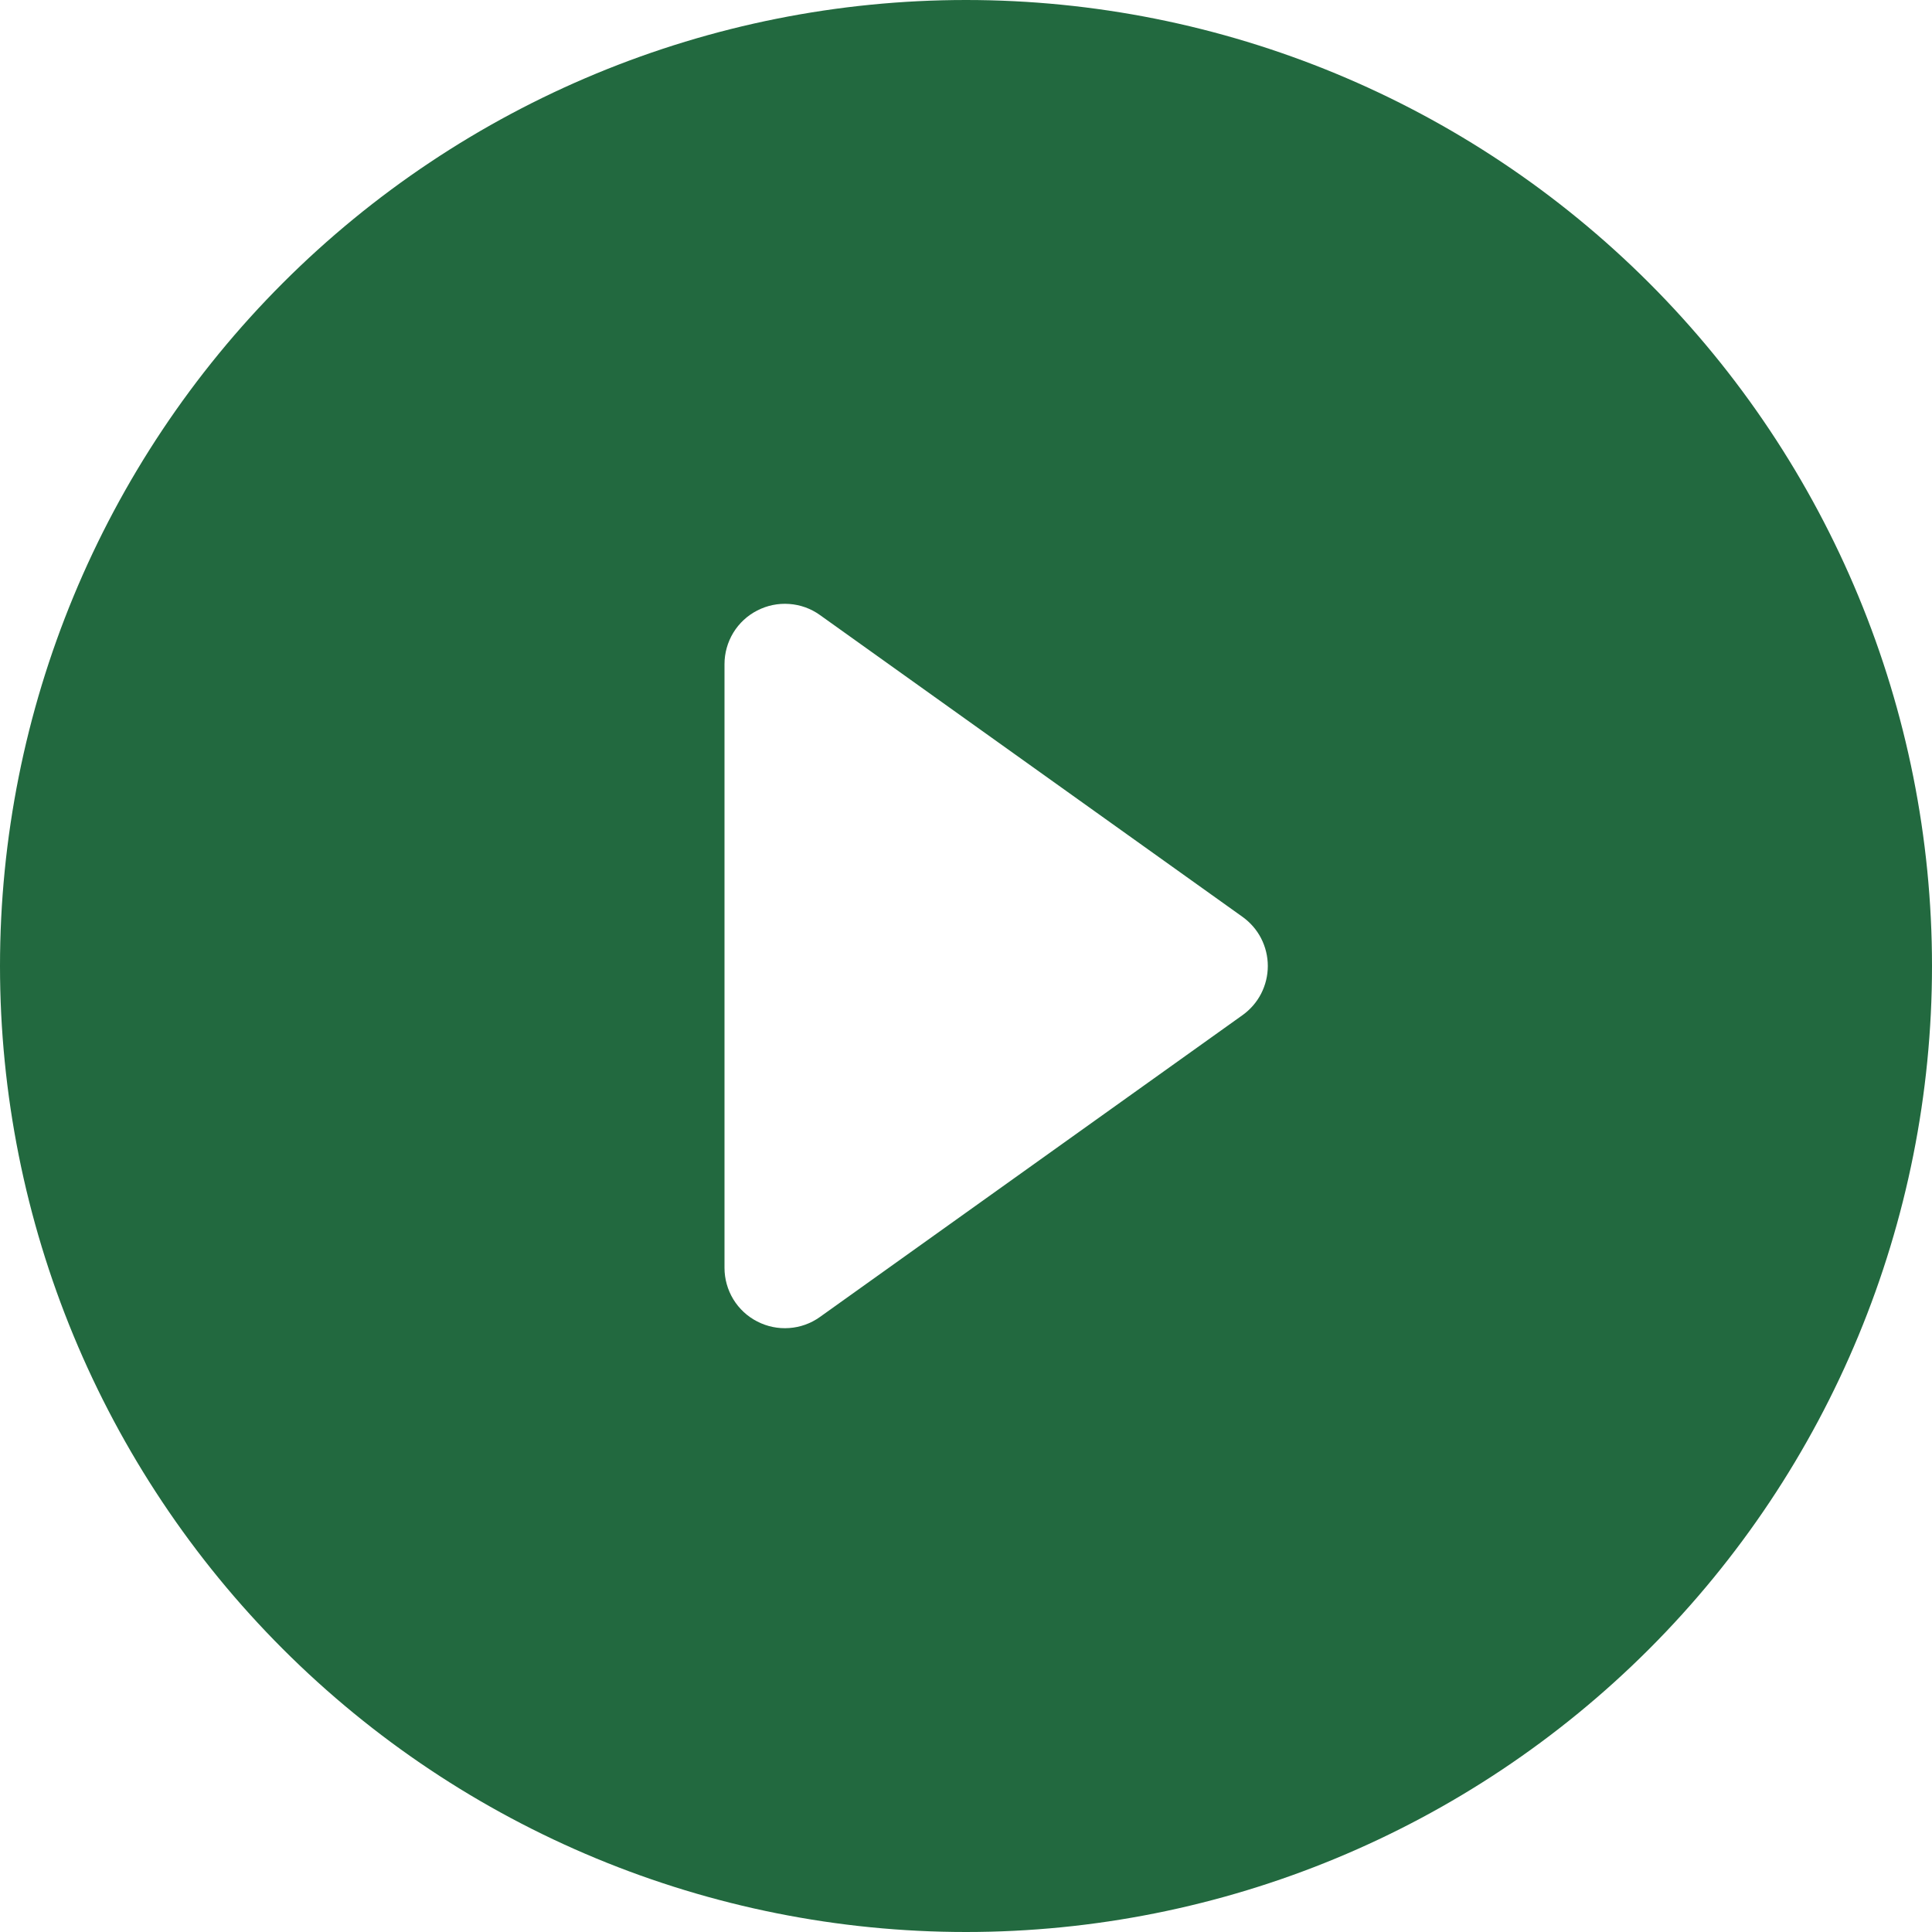 <svg width="41" height="41" viewBox="0 0 41 41" fill="none" xmlns="http://www.w3.org/2000/svg">
<g clip-path="url(#clip0_2822_3075)">
<path d="M41 20.5C41 25.937 38.84 31.151 34.996 34.996C31.151 38.84 25.937 41 20.5 41C15.063 41 9.849 38.84 6.004 34.996C2.16 31.151 0 25.937 0 20.5C0 15.063 2.16 9.849 6.004 6.004C9.849 2.16 15.063 0 20.5 0C25.937 0 31.151 2.16 34.996 6.004C38.84 9.849 41 15.063 41 20.5ZM17.399 13.051C17.208 12.914 16.982 12.833 16.748 12.817C16.513 12.8 16.279 12.848 16.07 12.956C15.86 13.063 15.685 13.226 15.562 13.427C15.44 13.628 15.375 13.859 15.375 14.094V26.906C15.375 27.141 15.44 27.372 15.562 27.573C15.685 27.774 15.86 27.937 16.07 28.044C16.279 28.152 16.513 28.2 16.748 28.183C16.982 28.167 17.208 28.086 17.399 27.949L26.368 21.543C26.534 21.424 26.67 21.268 26.763 21.087C26.856 20.905 26.905 20.704 26.905 20.5C26.905 20.296 26.856 20.095 26.763 19.913C26.67 19.732 26.534 19.576 26.368 19.457L17.399 13.051Z" fill="#22693F"/>
</g>
<defs>
<clipPath id="clip0_2822_3075">
<rect width="41" height="41" fill="white"/>
</clipPath>
</defs>
</svg>
